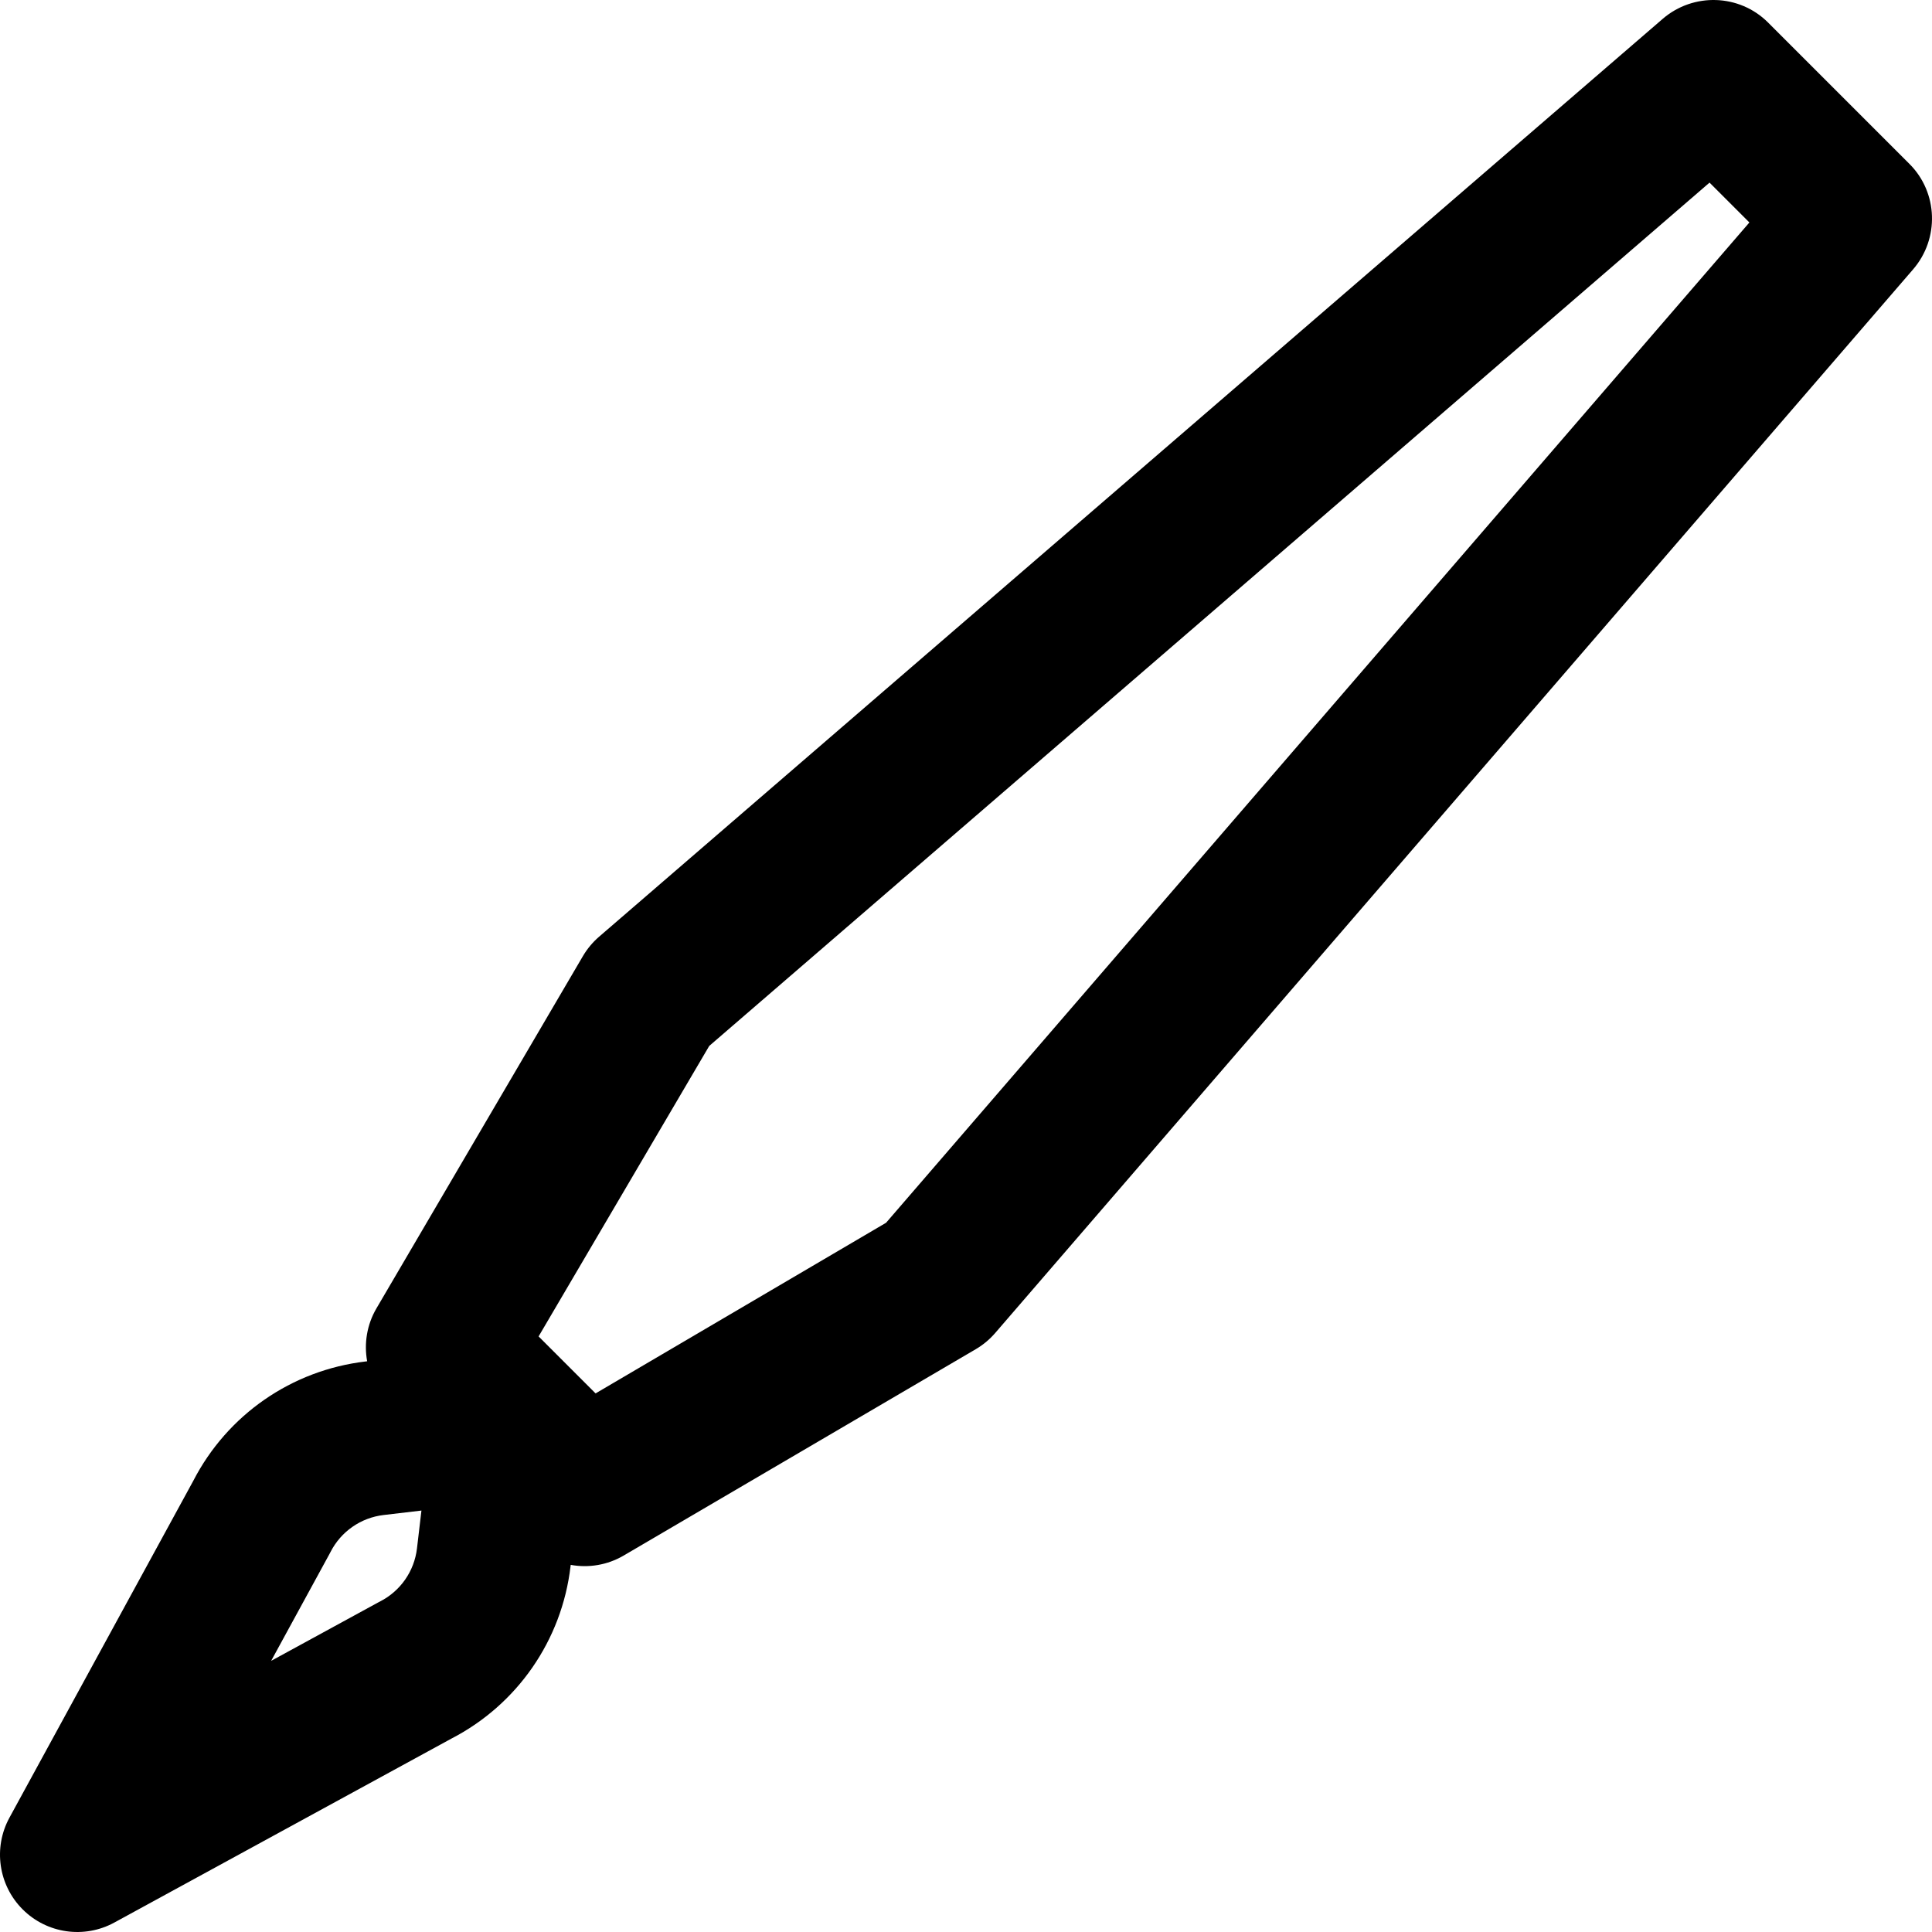 <?xml version="1.0" encoding="iso-8859-1"?>
<!-- Uploaded to: SVG Repo, www.svgrepo.com, Generator: SVG Repo Mixer Tools -->
<svg fill="#000000" height="800px" width="800px" version="1.1" id="Layer_1" xmlns="http://www.w3.org/2000/svg" xmlns:xlink="http://www.w3.org/1999/xlink" 
	 viewBox="0 0 512.001 512.001" xml:space="preserve">
<g>
	<g>
		<path d="M506.034,43.447l-37.48-37.48c-7.587-7.587-19.806-7.973-27.929-0.963L158.773,248.232
			c-1.703,1.469-3.168,3.226-4.306,5.166l-54.699,93.325c-2.548,4.348-3.324,9.331-2.469,14.032l-0.419,0.051
			c-19.589,2.307-36.636,14.126-45.665,31.643L2.504,481.703C-1.85,489.681-0.427,499.574,6,506.001
			c6.427,6.427,16.321,7.85,24.297,3.497l89.255-48.709c17.516-9.031,29.335-26.077,31.642-45.664l0.049-0.418
			c4.702,0.855,9.681,0.083,14.028-2.465l93.318-54.692c1.941-1.138,3.68-2.587,5.15-4.291L506.997,71.376
			C514.007,63.253,513.622,51.035,506.034,43.447z M110.506,410.334c-0.711,6.057-4.384,11.323-9.819,14.088
			c-0.177,0.09-0.352,0.182-0.527,0.277l-28.303,15.445l15.447-28.303c0.094-0.173,0.187-0.35,0.277-0.526
			c2.764-5.437,8.031-9.107,14.088-9.82l10.017-1.18L110.506,410.334z M234.816,324.048l-76.982,45.22l-15.1-15.1l45.22-76.982
			l265.09-228.79l10.563,10.563L234.816,324.048z"/>
	</g>
</g>
</svg>